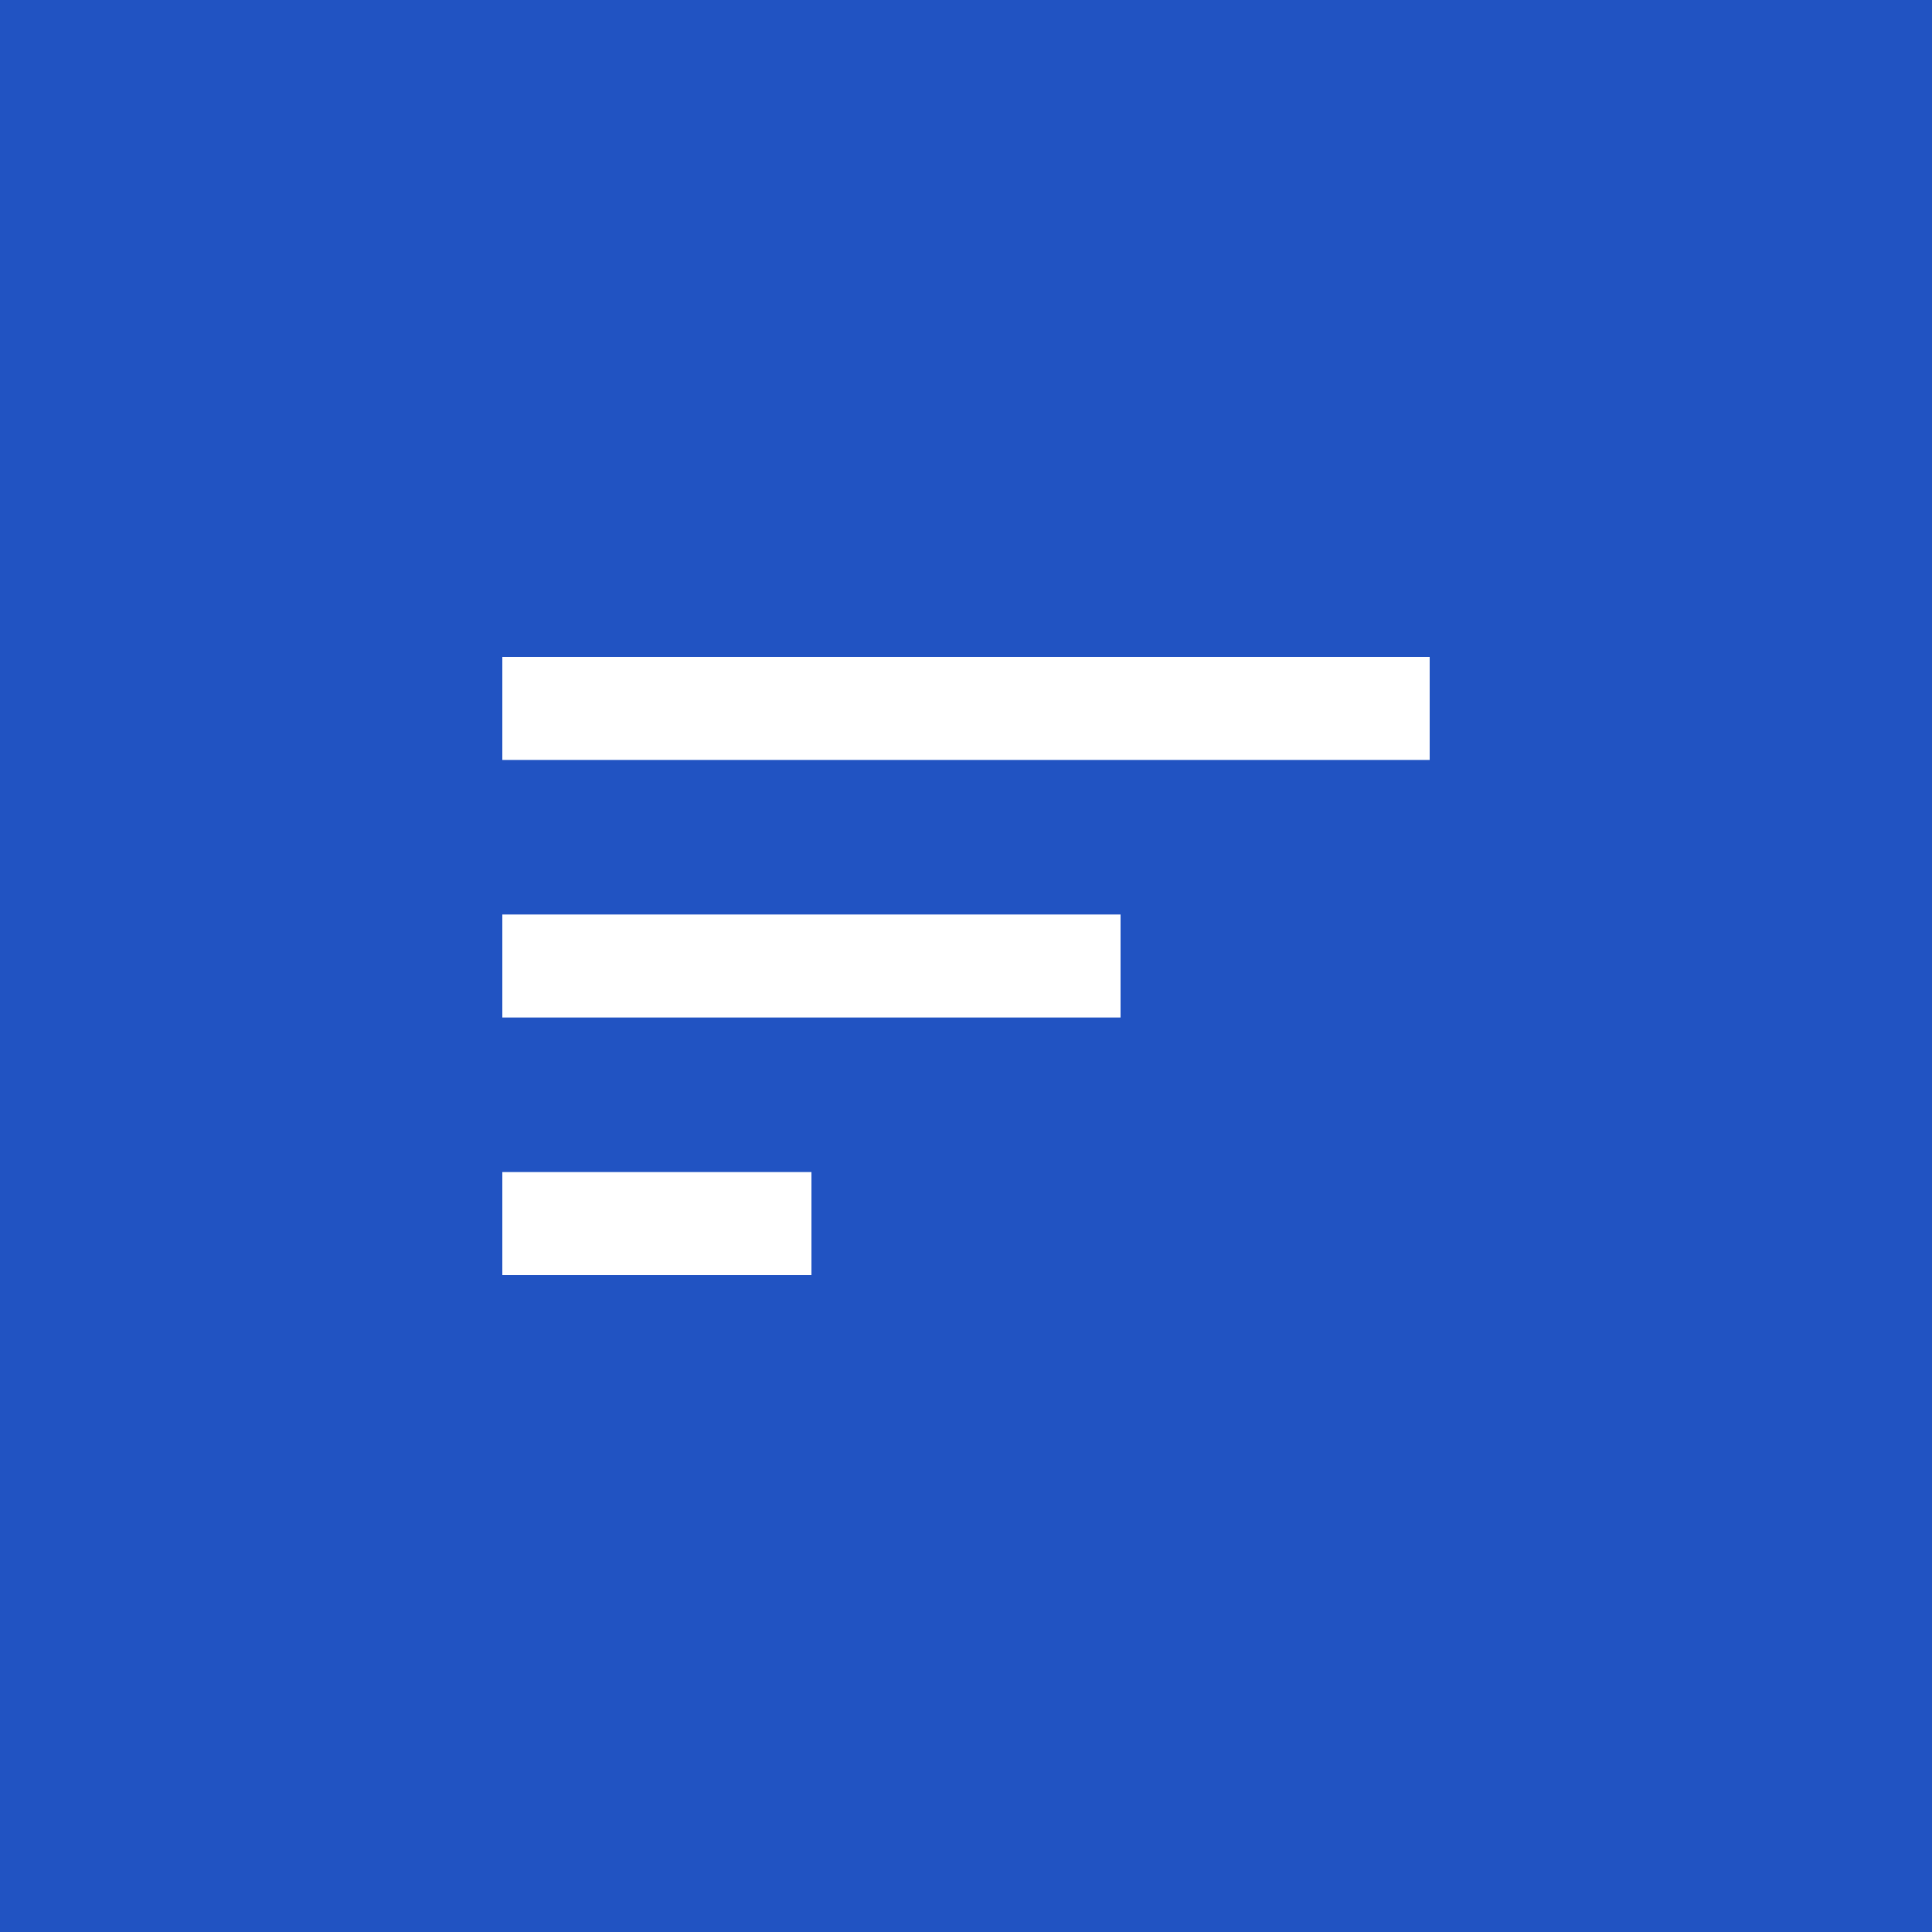<svg width="50" height="50" viewBox="0 0 50 50" fill="none" xmlns="http://www.w3.org/2000/svg">
<rect x="0" y="0" width="50" height="50" fill="#333333" stroke="none"/>
<rect width="50" height="50" transform="matrix(1 0 0 -1 0 50)" fill="#2153C2"/>
<path d="M13 33V30.333H21V33H13ZM13 26.333V23.667H29V26.333H13ZM13 19.667V17H37V19.667H13Z" fill="white"/>
</svg>
